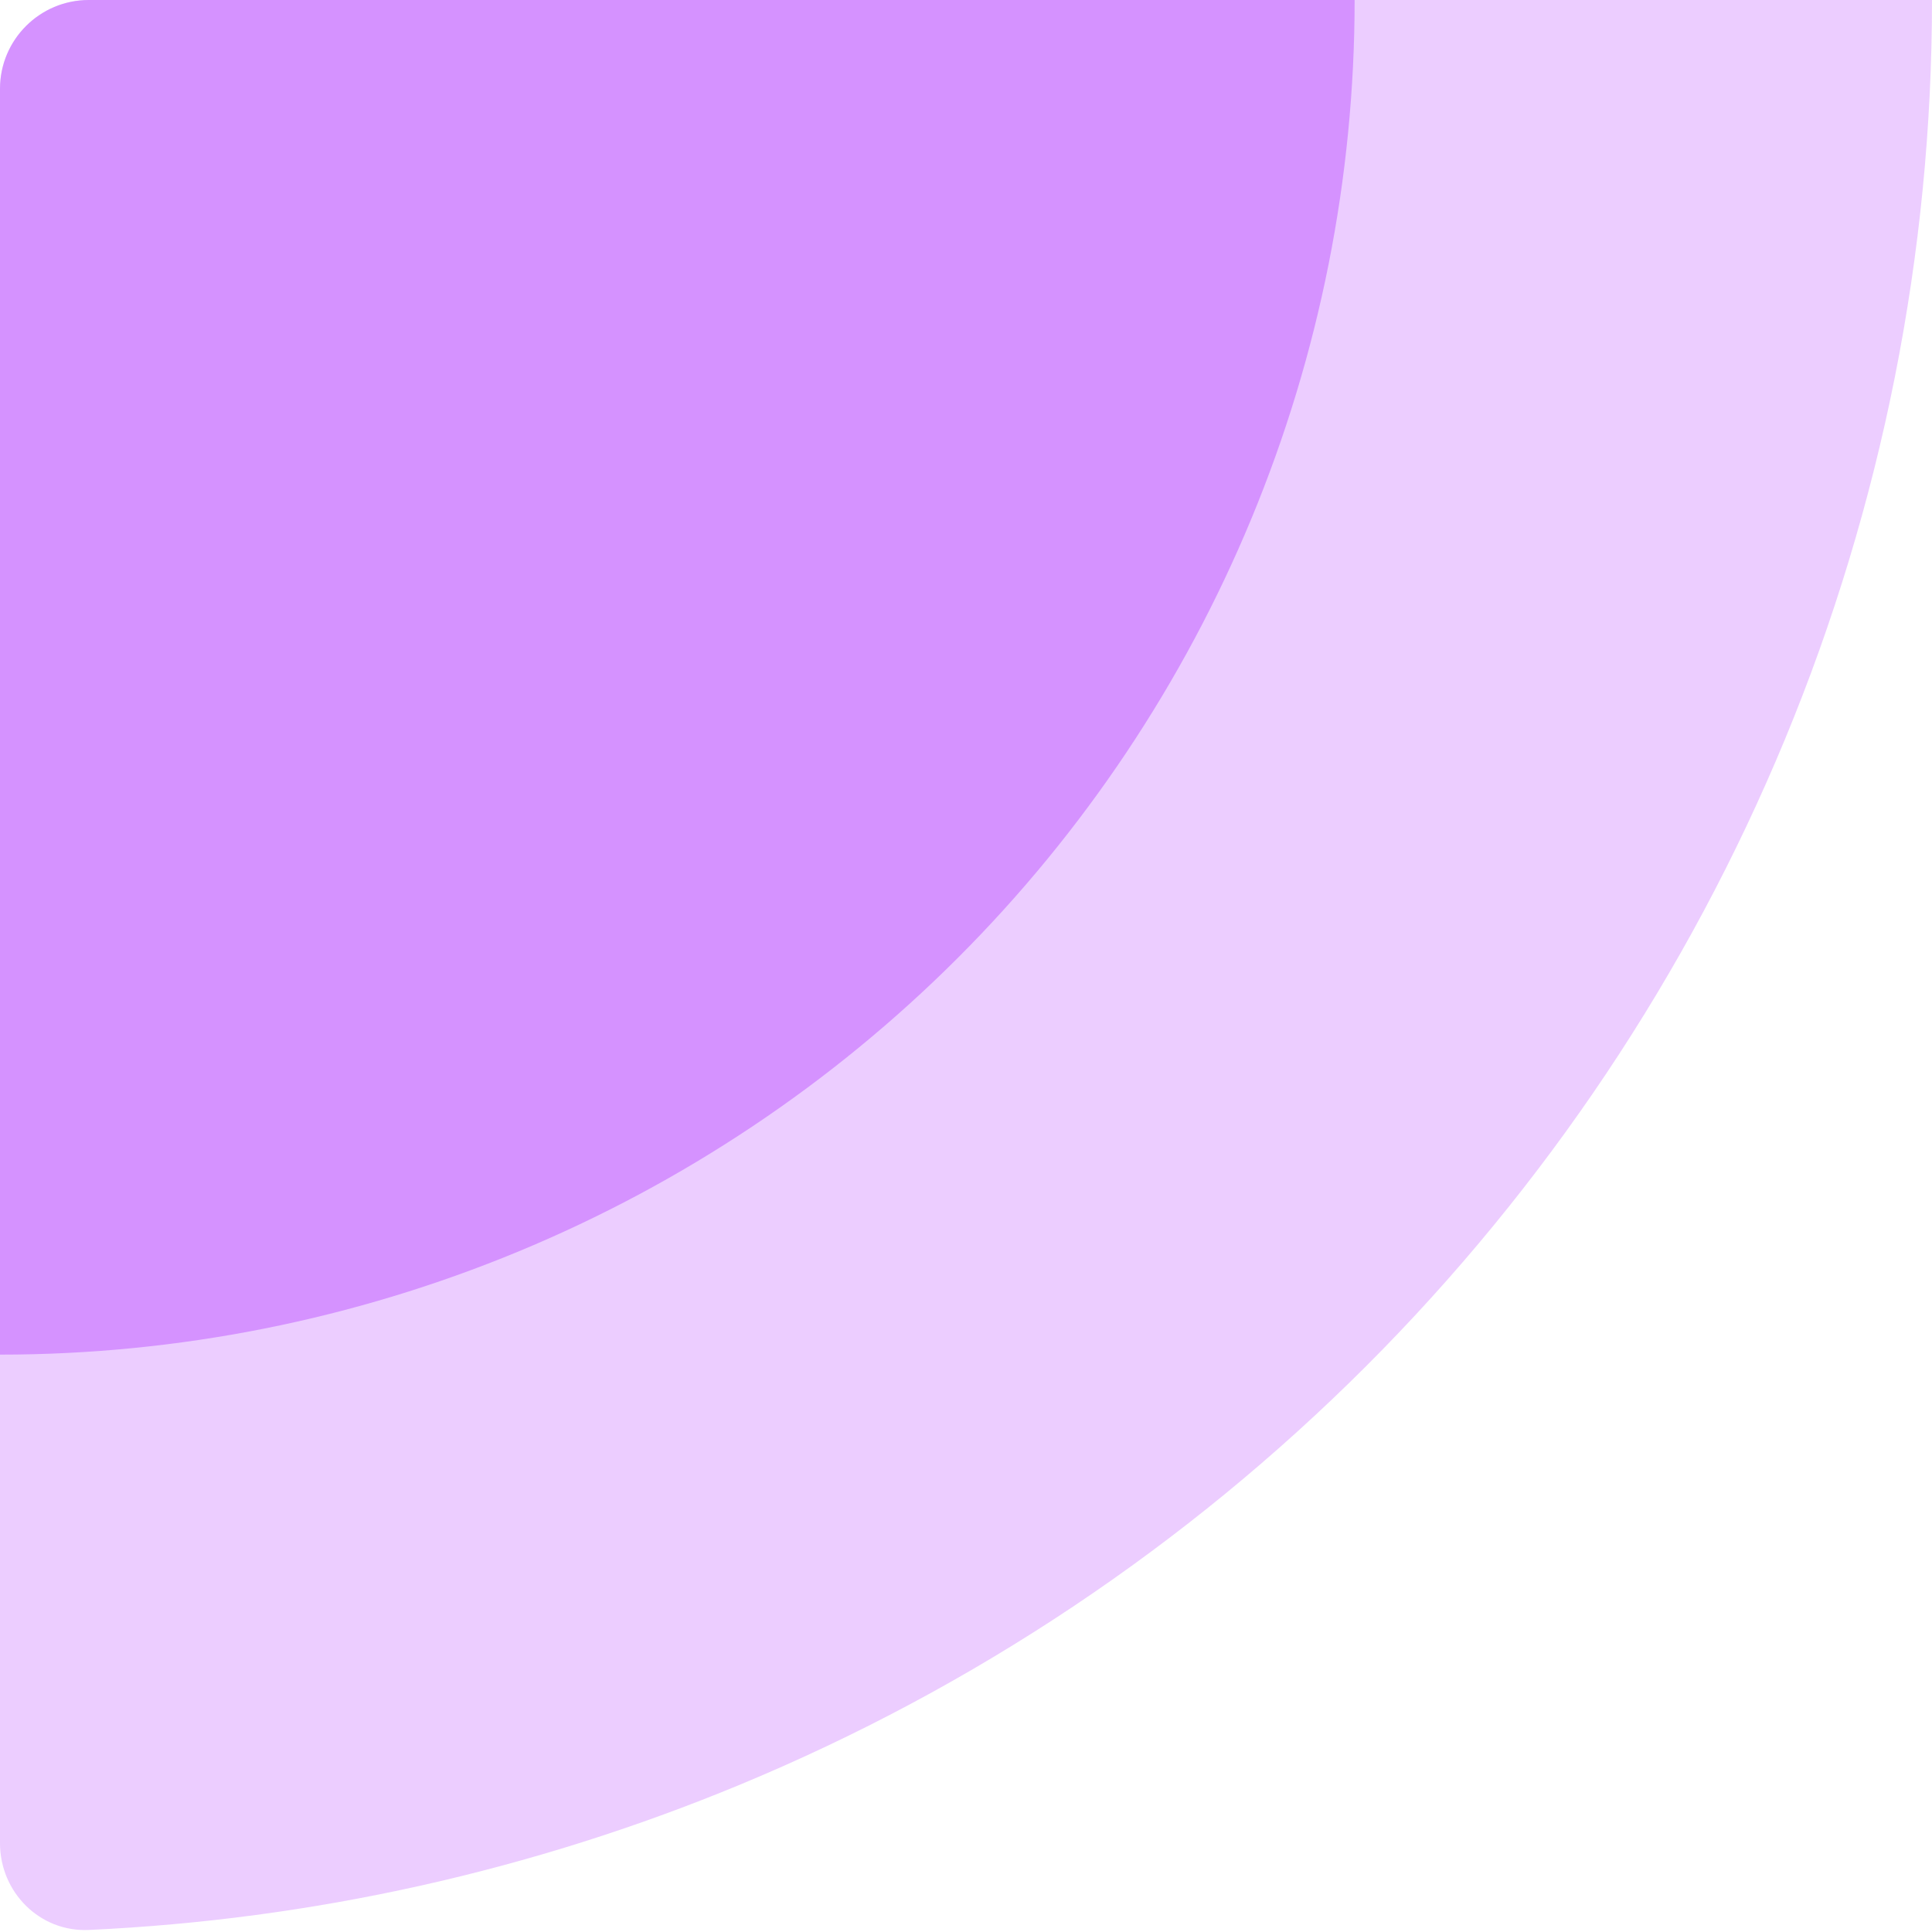 <svg width="174" height="174" viewBox="0 0 174 174" fill="none" xmlns="http://www.w3.org/2000/svg">
<path opacity="0.3" d="M174 0C174 22.85 169.499 45.476 160.755 66.587C152.011 87.698 139.194 106.879 123.037 123.037C106.879 139.194 87.698 152.011 66.587 160.755C47.943 168.478 28.116 172.89 7.997 173.816C3.584 174.019 0 170.418 0 166V8C0 3.582 3.582 0 8 0H174Z" fill="#BE59FF"/>
<path opacity="0.5" d="M122 0C122 16.021 118.844 31.886 112.713 46.687C106.582 61.489 97.596 74.938 86.267 86.267C74.938 97.596 61.489 106.582 46.687 112.713C31.886 118.844 16.021 122 0 122L7.12911e-06 8C7.40541e-06 3.582 3.582 0 8 0H122Z" fill="#BE59FF"/>
</svg>
